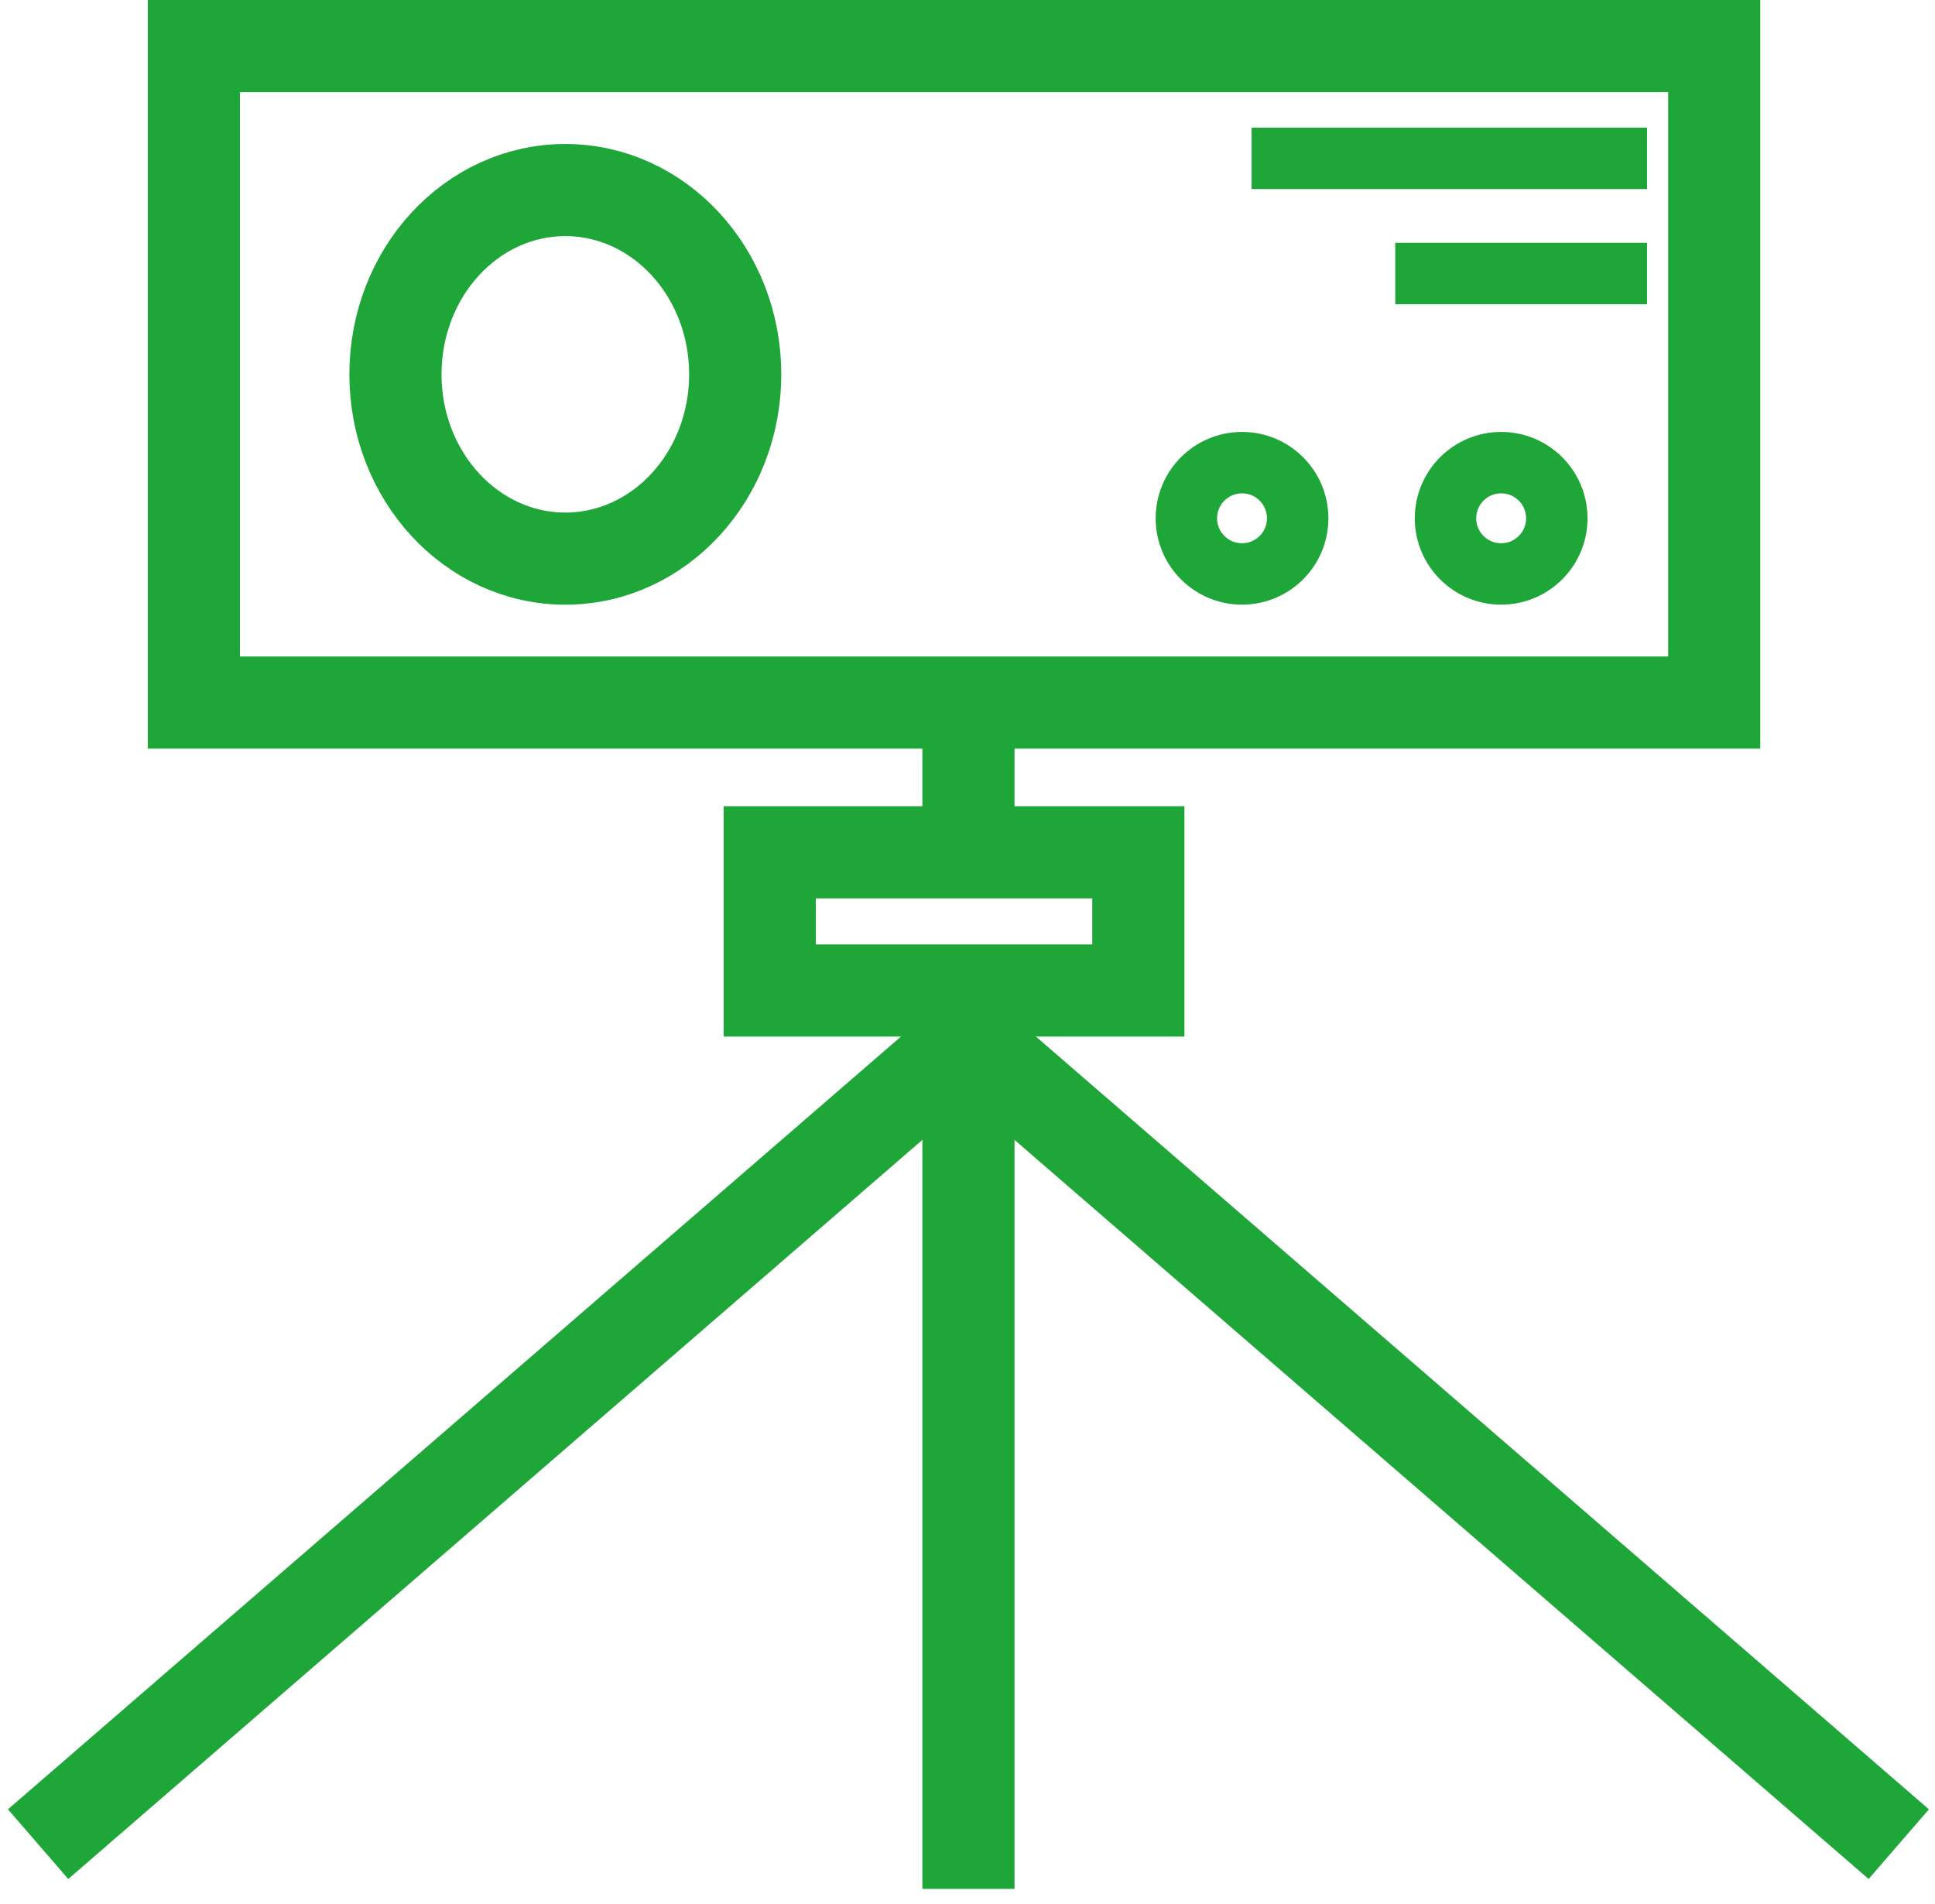 <?xml version="1.0" encoding="UTF-8"?>
<svg width="63px" height="62px" viewBox="0 0 63 62" version="1.1" xmlns="http://www.w3.org/2000/svg" xmlns:xlink="http://www.w3.org/1999/xlink">
    <!-- Generator: Sketch 63.1 (92452) - https://sketch.com -->
    <title>勘测</title>
    <desc>Created with Sketch.</desc>
    <g id="页面-1" stroke="none" stroke-width="1" fill="none" fill-rule="evenodd">
        <g id="index01" transform="translate(-343, -3121)" stroke="#1FA639">
            <g id="勘测" transform="translate(345, 3121)">
                <rect id="矩形备份-10" stroke-width="3" x="4.312" y="1.5" width="49.5" height="21.375"></rect>
                <rect id="矩形备份-11" stroke-width="3" x="23.062" y="27.75" width="12" height="4.5"></rect>
                <ellipse id="椭圆形" stroke-width="3" cx="16.406" cy="12.188" rx="5.531" ry="6"></ellipse>
                <circle id="椭圆形备份-8" stroke-width="2" cx="38.438" cy="16.875" r="1.812"></circle>
                <circle id="椭圆形备份-9" stroke-width="2" cx="46.875" cy="16.875" r="1.812"></circle>
                <line x1="39.75" y1="5.156" x2="50.625" y2="5.156" id="直线" stroke-width="2" stroke-linecap="square"></line>
                <line x1="44.427" y1="8.906" x2="50.625" y2="8.906" id="直线备份" stroke-width="2" stroke-linecap="square"></line>
                <line x1="29.531" y1="24.727" x2="29.531" y2="26.836" id="直线-7" stroke-width="3" stroke-linecap="square"></line>
                <line x1="29.531" y1="34.125" x2="29.531" y2="60" id="直线-7备份" stroke-width="3" stroke-linecap="square"></line>
                <line x1="29.625" y1="33.75" x2="0.375" y2="59.062" id="直线-7备份-2" stroke-width="3" stroke-linecap="square"></line>
                <line x1="58.688" y1="33.75" x2="29.438" y2="59.062" id="直线-7备份-3" stroke-width="3" stroke-linecap="square" transform="translate(44.062, 46.406) scale(-1, 1) translate(-44.062, -46.406) "></line>
            </g>
        </g>
    </g>
</svg>